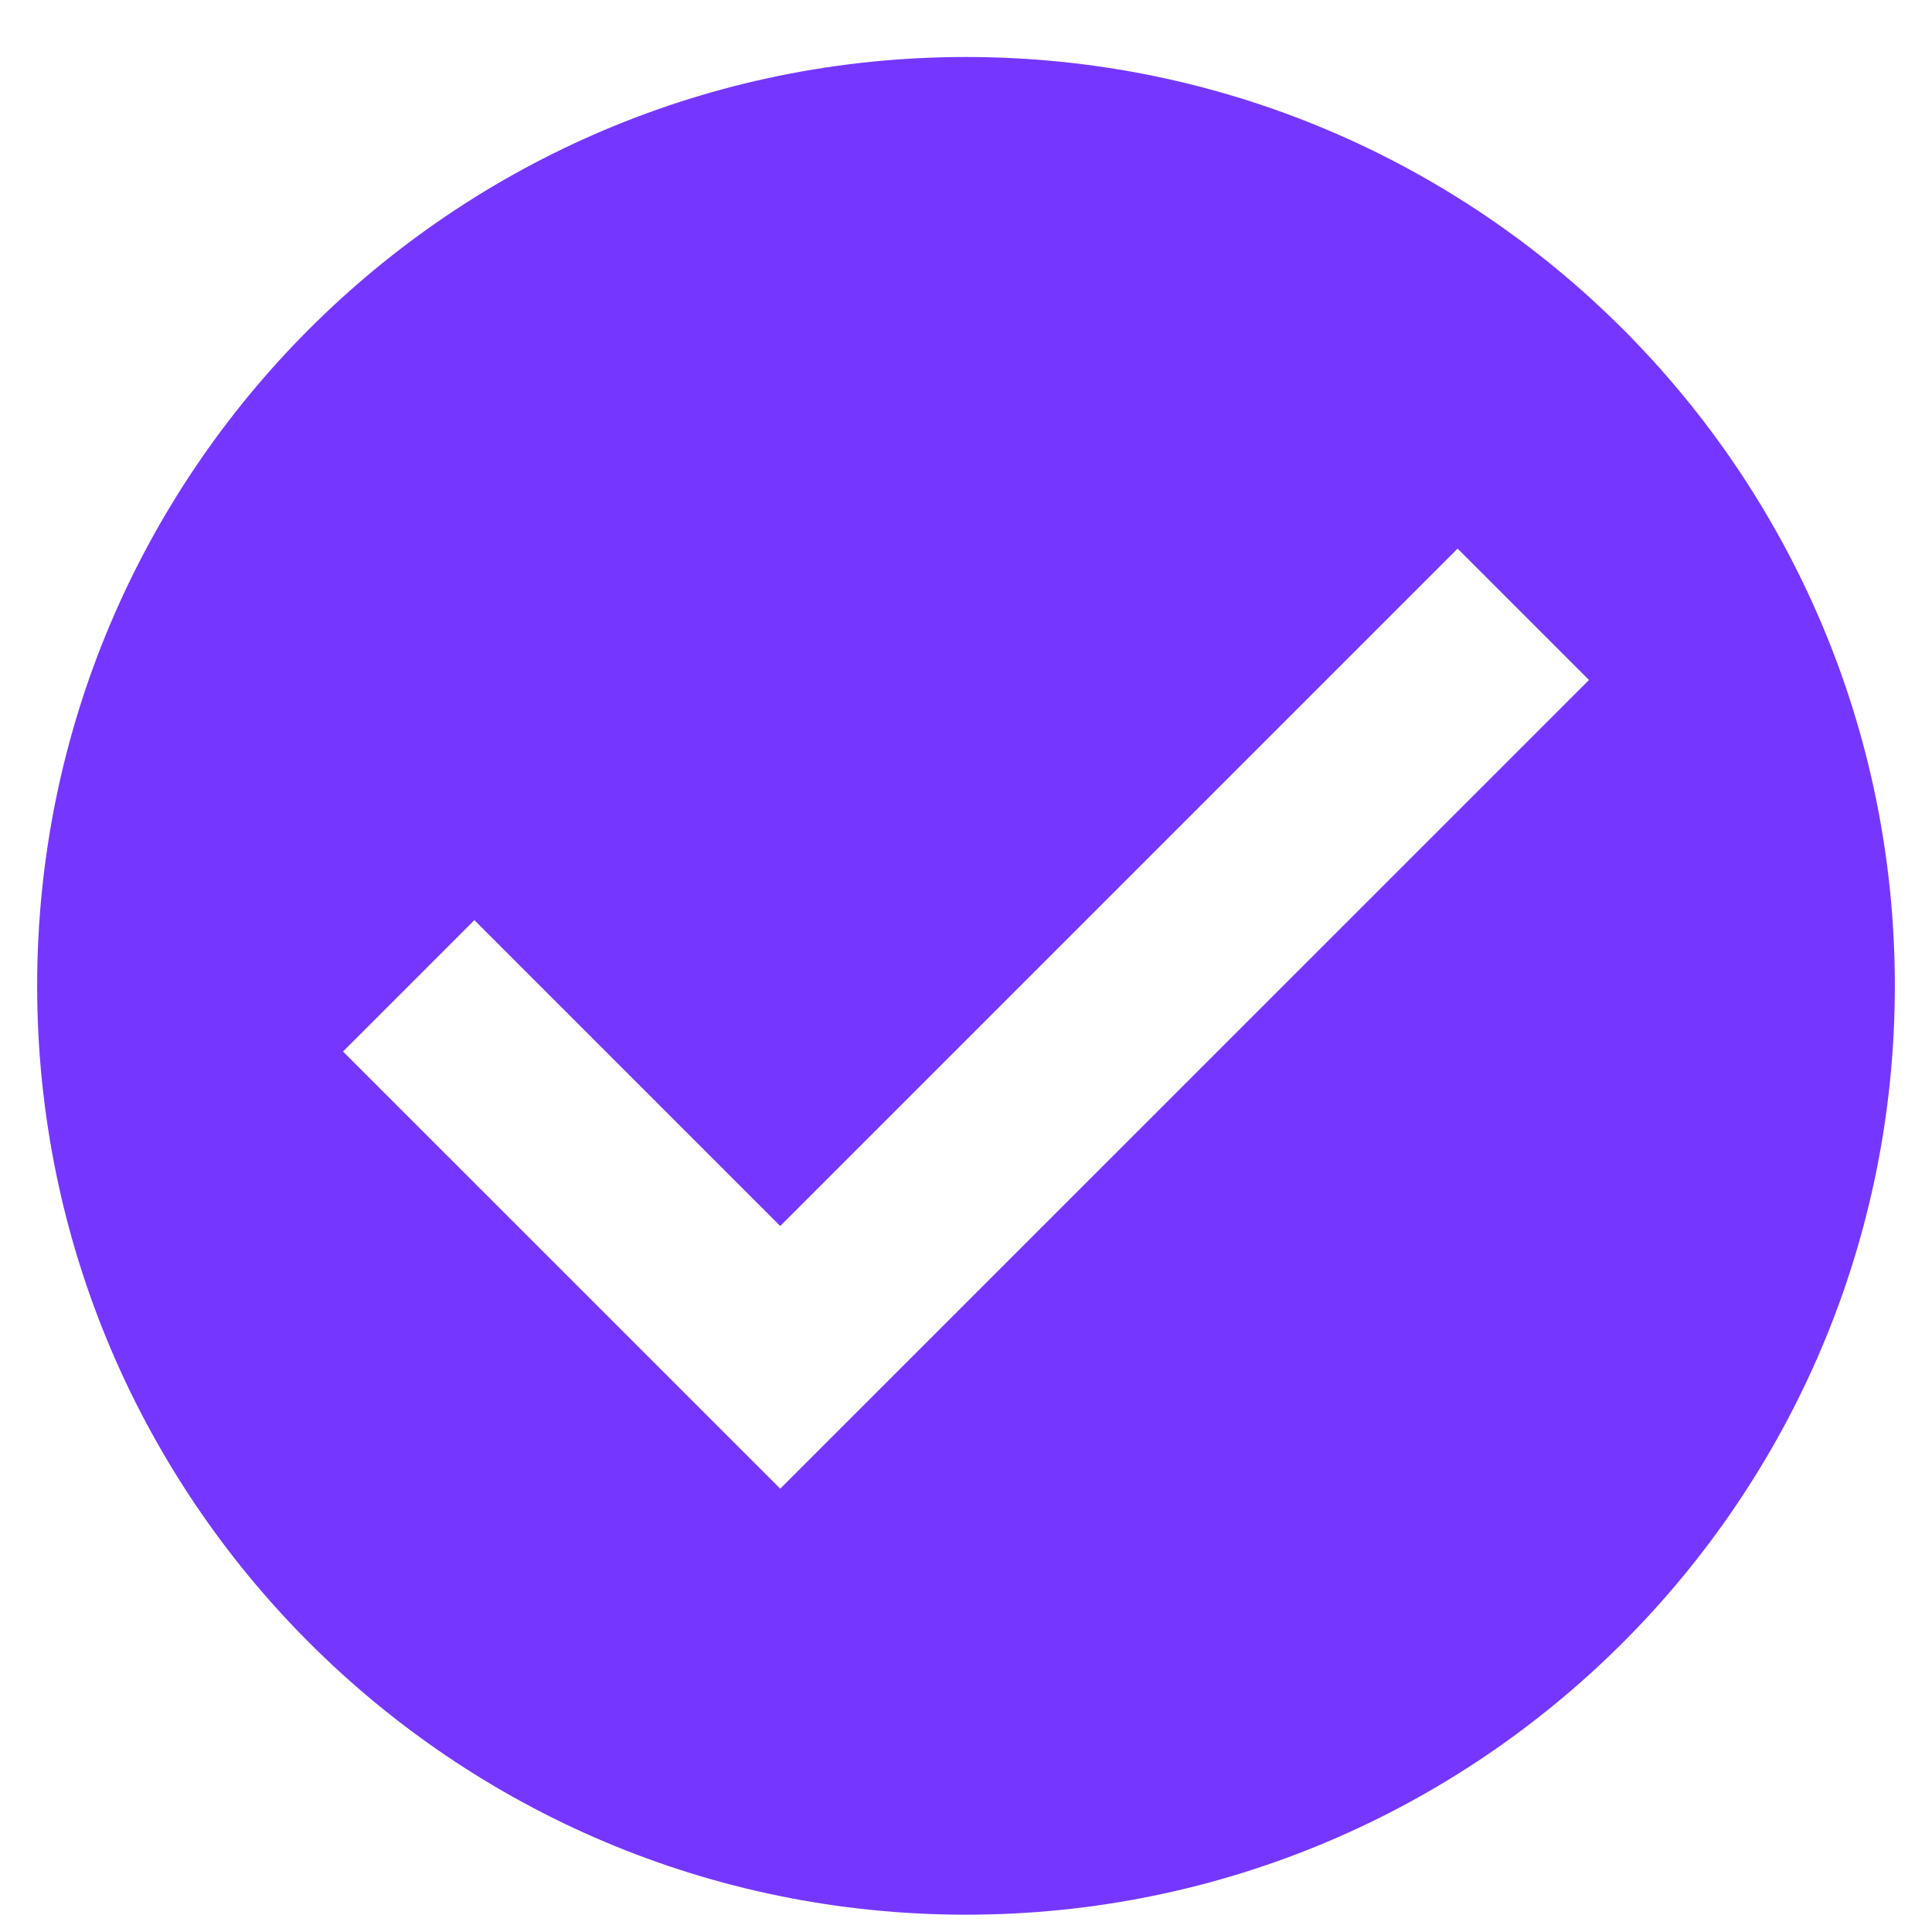<svg width="26" height="26" viewBox="0 0 26 26" fill="none" xmlns="http://www.w3.org/2000/svg">
<path d="M13 0.767C6.096 0.767 0.5 6.363 0.5 13.267C0.5 20.171 6.096 25.767 13 25.767C19.904 25.767 25.5 20.171 25.5 13.267C25.5 6.363 19.904 0.767 13 0.767ZM10.5 20.034L4.616 14.151L6.384 12.383L10.5 16.499L19.616 7.383L21.384 9.151L10.5 20.034Z" fill="#7537FF"/>
</svg>
